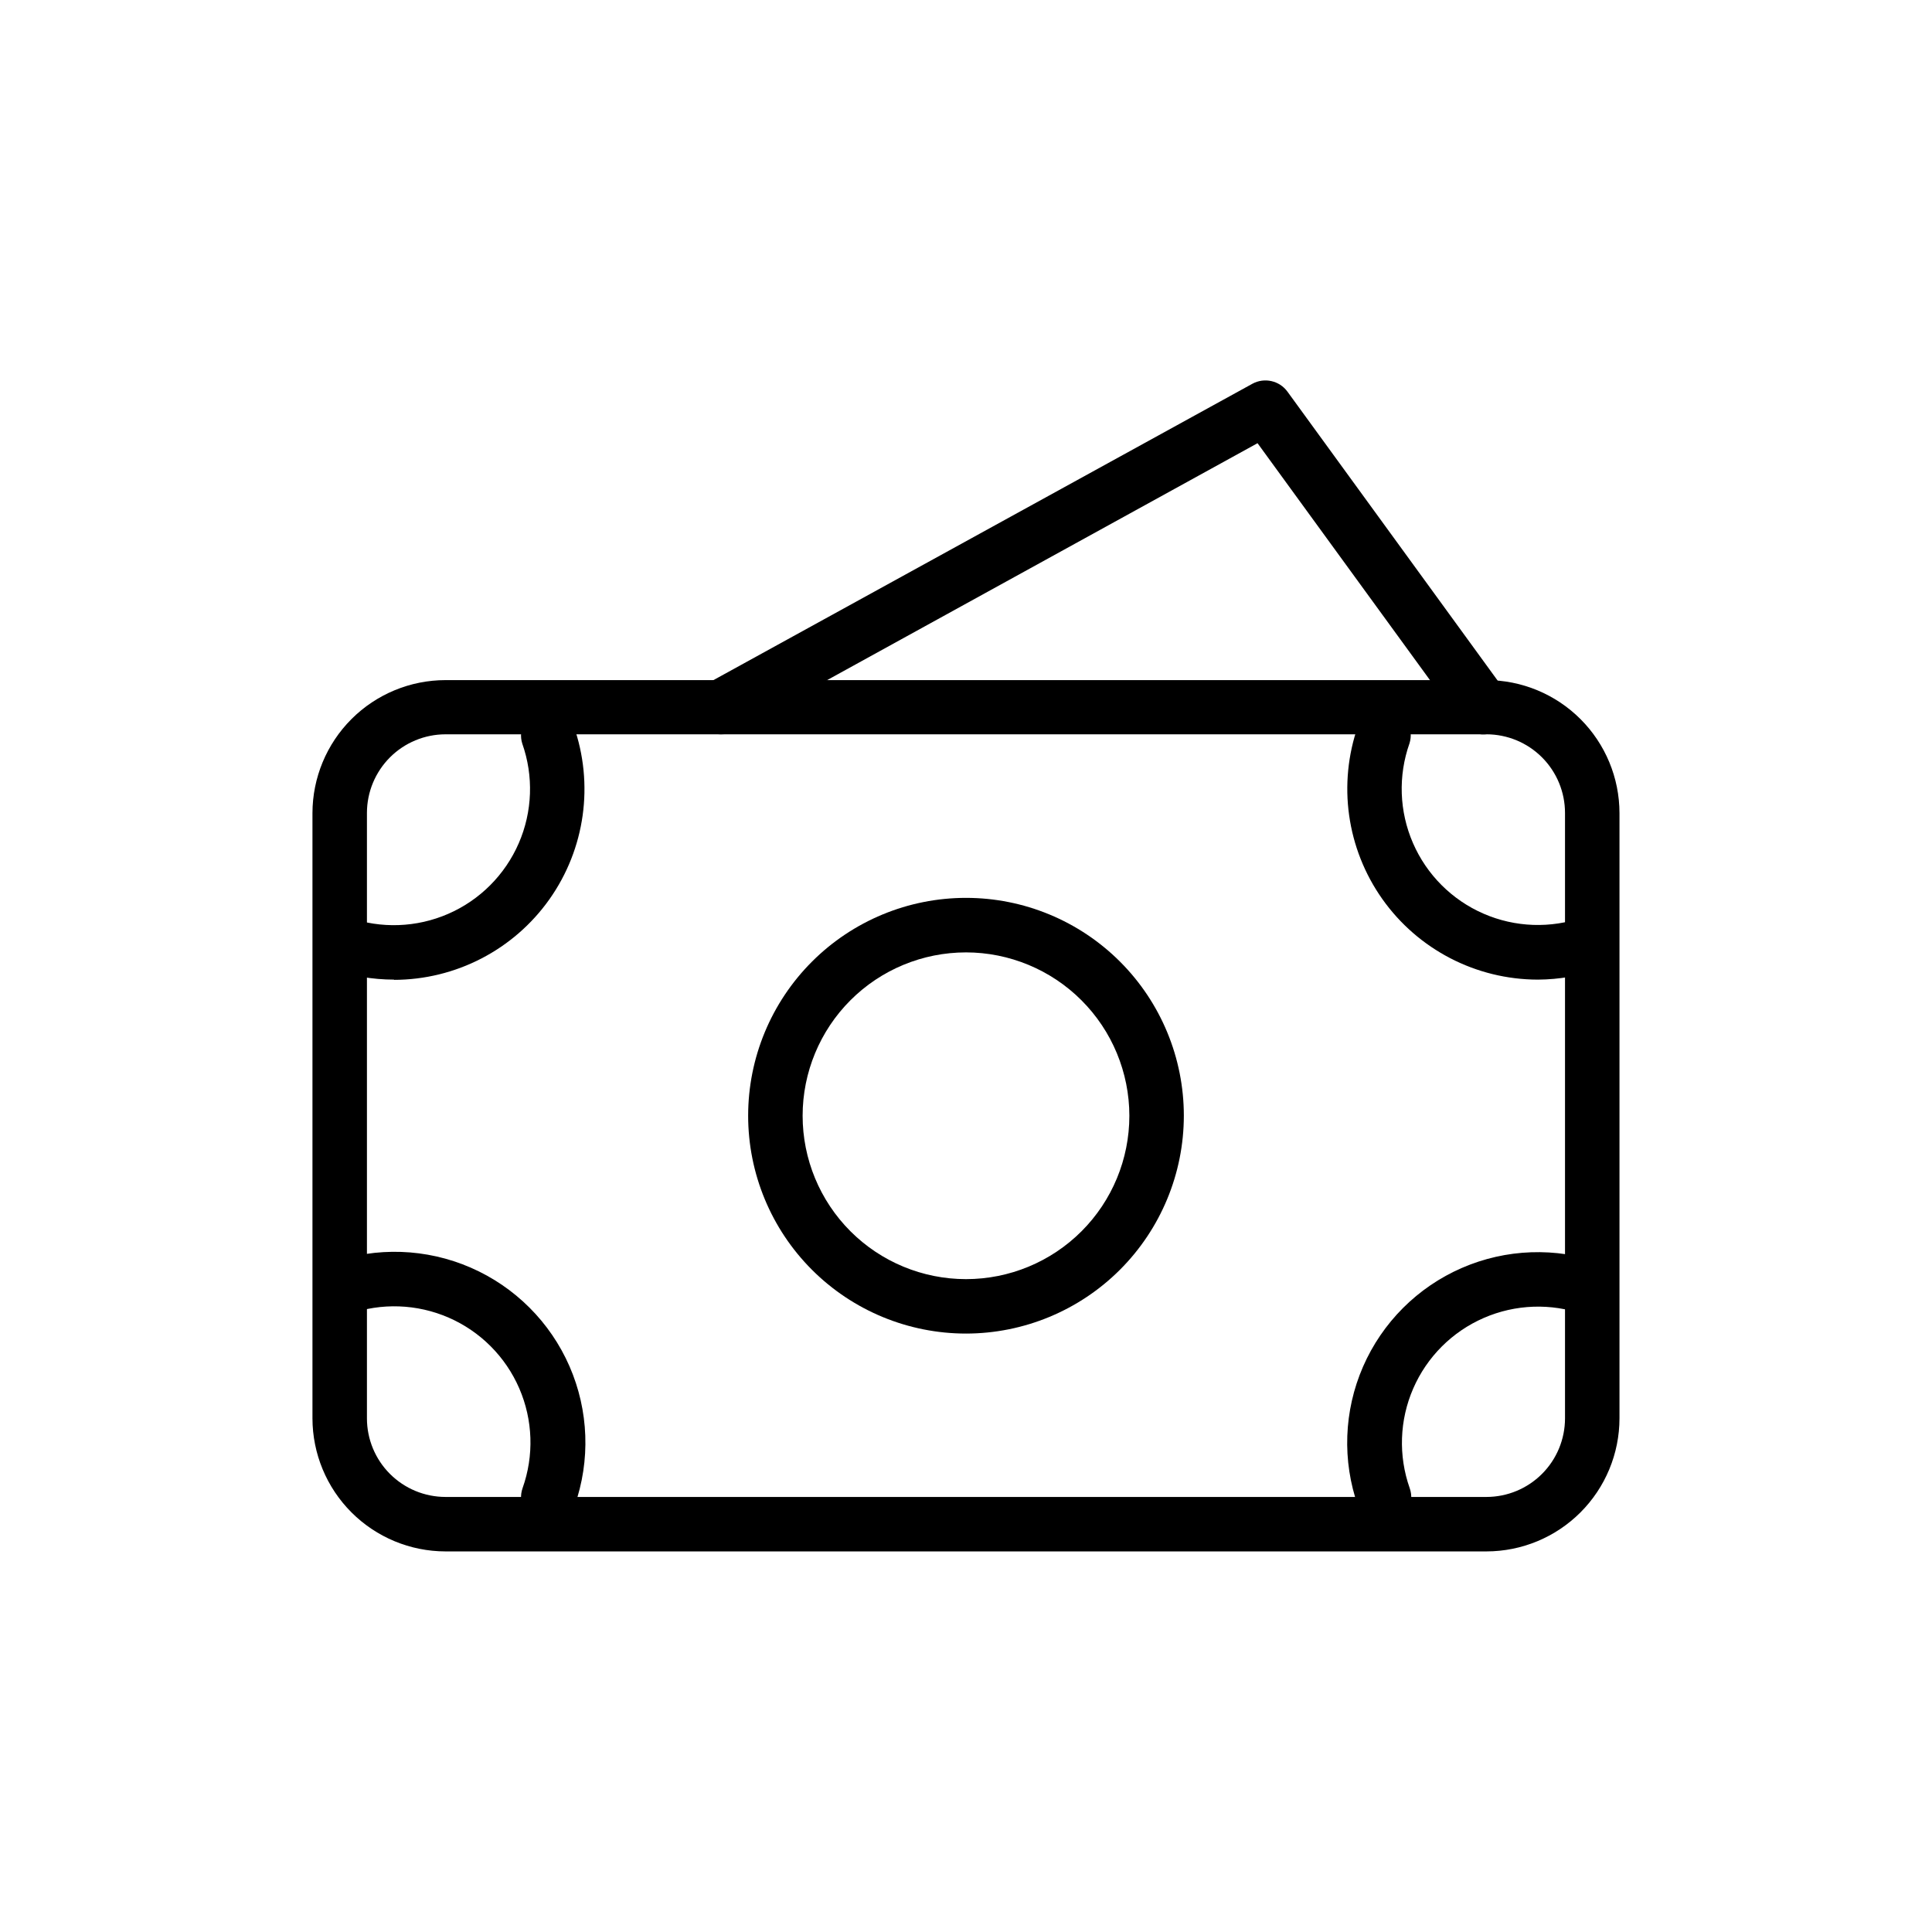 <?xml version="1.0" encoding="UTF-8"?>
<!-- Uploaded to: SVG Repo, www.svgrepo.com, Generator: SVG Repo Mixer Tools -->
<svg fill="#000000" width="800px" height="800px" version="1.1" viewBox="144 144 512 512" xmlns="http://www.w3.org/2000/svg">
 <g>
  <path d="m537.93 555.14h-275.87c-9.348-0.012-18.305-3.731-24.914-10.34-6.609-6.606-10.324-15.566-10.34-24.91v-160.42c0.016-9.344 3.734-18.301 10.34-24.906 6.609-6.606 15.57-10.32 24.914-10.328h275.87c9.344 0.008 18.301 3.723 24.91 10.328 6.609 6.606 10.328 15.562 10.34 24.906v160.42c-0.012 9.344-3.731 18.305-10.34 24.91-6.606 6.609-15.566 10.328-24.91 10.34zm-275.87-216.54c-5.519 0.008-10.809 2.203-14.711 6.106-3.898 3.902-6.098 9.191-6.106 14.707v160.48c0.004 5.519 2.199 10.809 6.102 14.711 3.902 3.902 9.195 6.098 14.715 6.102h275.87c5.516-0.004 10.809-2.199 14.711-6.102 3.902-3.902 6.098-9.191 6.102-14.711v-160.42c0.008-5.527-2.18-10.832-6.082-14.75-3.906-3.914-9.203-6.117-14.73-6.125z"/>
  <path d="m400 497.41c-15.312 0-30-6.082-40.828-16.91s-16.906-25.516-16.906-40.828 6.086-29.996 16.914-40.824c10.828-10.824 25.516-16.906 40.828-16.902 15.312 0 30 6.086 40.824 16.918 10.824 10.828 16.902 25.516 16.898 40.828-0.016 15.309-6.106 29.98-16.926 40.801-10.824 10.82-25.5 16.906-40.805 16.918zm0-101.02v0.004c-11.484 0-22.496 4.559-30.617 12.68-8.117 8.121-12.68 19.133-12.68 30.613 0 11.484 4.562 22.496 12.68 30.617 8.121 8.121 19.133 12.68 30.617 12.68 11.48 0 22.492-4.559 30.613-12.68 8.121-8.121 12.68-19.133 12.68-30.617-0.012-11.477-4.578-22.484-12.691-30.598-8.117-8.117-19.125-12.684-30.602-12.695z"/>
  <path d="m551.54 403.61c-16.387-0.02-31.75-7.984-41.215-21.363-9.461-13.379-11.852-30.516-6.41-45.977 1.391-3.637 5.418-5.512 9.098-4.234 3.68 1.273 5.68 5.242 4.519 8.957-3.051 8.613-2.719 18.059 0.922 26.434 3.641 8.379 10.32 15.062 18.699 18.707 8.375 3.644 17.82 3.977 26.43 0.93 3.66-0.977 7.449 1.035 8.691 4.613 1.242 3.578-0.488 7.504-3.969 9.004-5.383 1.91-11.051 2.898-16.766 2.93z"/>
  <path d="m510.71 547.99c-3.066 0-5.801-1.938-6.816-4.832-4.25-12.051-3.777-25.262 1.324-36.977 5.106-11.715 14.453-21.059 26.172-26.156 11.715-5.098 24.926-5.562 36.977-1.309 3.477 1.5 5.207 5.426 3.965 9.004-1.242 3.578-5.031 5.59-8.691 4.613-8.605-3.043-18.051-2.711-26.422 0.934-8.375 3.641-15.055 10.32-18.699 18.695-3.641 8.371-3.973 17.816-0.93 26.426 1.324 3.758-0.648 7.879-4.406 9.207-0.793 0.281-1.633 0.414-2.473 0.395z"/>
  <path d="m289.29 547.99c-0.812 0.004-1.625-0.133-2.391-0.41-3.758-1.328-5.731-5.449-4.41-9.211 3.066-8.613 2.75-18.066-0.887-26.457-3.637-8.387-10.324-15.082-18.707-18.73-8.383-3.648-17.84-3.981-26.457-0.926-3.66 0.977-7.449-1.035-8.691-4.613-1.238-3.578 0.492-7.504 3.969-9.004 12.055-4.269 25.277-3.809 37.008 1.285 11.727 5.094 21.09 14.445 26.203 26.164 5.109 11.723 5.59 24.945 1.34 37.008-1.012 2.973-3.832 4.953-6.977 4.894z"/>
  <path d="m248.46 403.61c-5.731-0.004-11.422-0.973-16.828-2.867-3.477-1.5-5.207-5.426-3.969-9.004 1.242-3.578 5.031-5.59 8.691-4.613 8.609 3.035 18.051 2.699 26.422-0.945s15.051-10.328 18.691-18.699c3.644-8.371 3.977-17.816 0.938-26.422-1.16-3.719 0.84-7.688 4.519-8.961 3.68-1.277 7.707 0.598 9.098 4.234 5.441 15.461 3.051 32.602-6.418 45.984-9.465 13.379-24.832 21.34-41.223 21.355z"/>
  <path d="m335.05 338.6c-3.301 0.012-6.188-2.219-7.008-5.418-0.82-3.195 0.633-6.543 3.527-8.121l144.31-79.352c3.188-1.746 7.184-0.852 9.32 2.094l57.734 79.367h-0.004c2.344 3.219 1.633 7.731-1.59 10.074-3.219 2.344-7.731 1.633-10.074-1.59l-54.004-74.203-138.67 76.328c-1.094 0.566-2.312 0.848-3.543 0.82z"/>
 </g>
</svg>